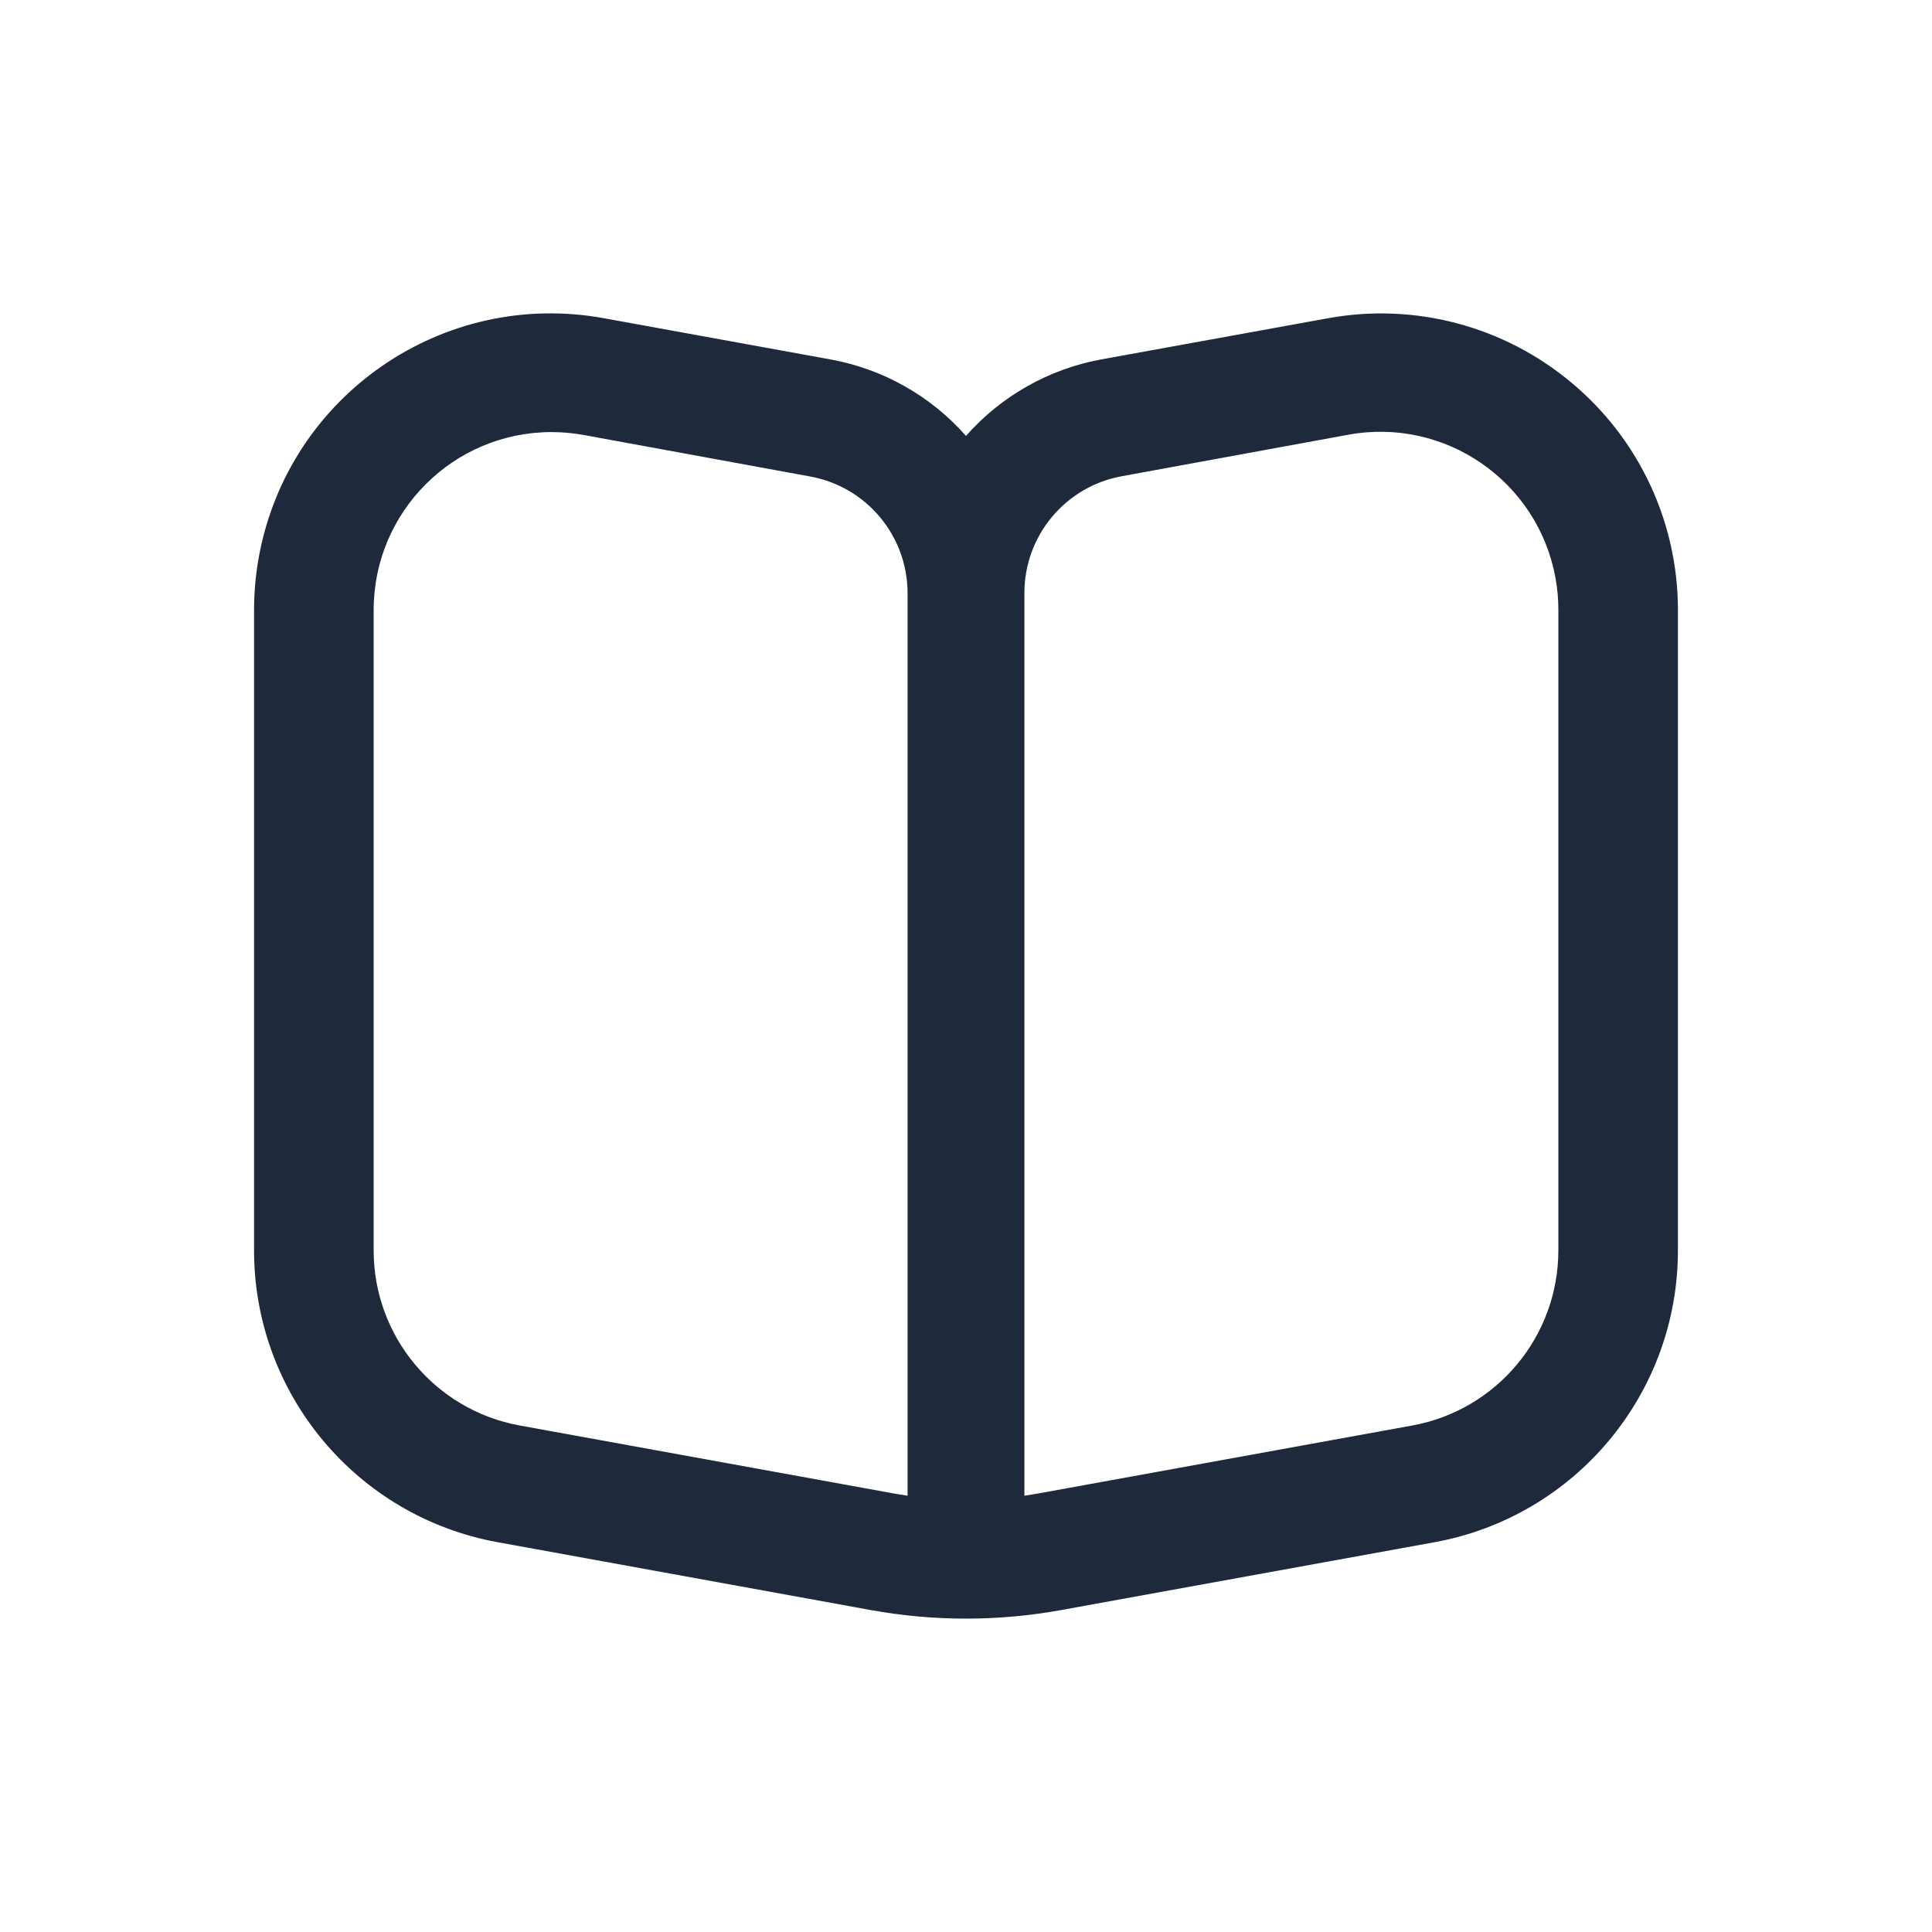 <?xml version="1.0" encoding="UTF-8"?><svg id="Calque_1" xmlns="http://www.w3.org/2000/svg" viewBox="0 0 1000 1000"><defs><style>.cls-1{fill:#1e293b;}</style></defs><path class="cls-1" d="M813.22,197.93c-34.95-29.22-81.09-41.39-125.9-33.2l-117.37,21.31c-27.1,4.98-51.73,18.92-69.95,39.58-18.27-20.7-42.97-34.65-70.14-39.58l-117.18-21.31c-83.41-15.26-163.41,39.98-178.67,123.4-1.67,9.11-2.51,18.36-2.51,27.63v331.43c0,74.19,53.06,137.77,126.06,151.05l193.03,35.1c32.67,5.94,66.15,5.94,98.82,0l193.18-35.1c72.93-13.35,125.91-76.91,125.9-151.05v-331.43c.03-45.54-20.23-88.73-55.27-117.83ZM469.77,774.17c-2.58-.37-5.16-.8-7.74-1.26l-193-35.07c-43.8-7.97-75.64-46.13-75.63-90.65v-331.43c0-50.88,41.25-92.12,92.12-92.12,5.56.01,11.11.52,16.58,1.5l117.3,21.5c29.12,5.33,50.3,30.67,50.36,60.28v467.25ZM806.6,647.19c0,44.52-31.83,82.68-75.63,90.65l-193,35.07c-2.58.46-5.16.89-7.74,1.26v-467.25c0-29.68,21.22-55.12,50.42-60.43l117.34-21.5c50.06-9.11,98.02,24.09,107.13,74.15,1,5.49,1.5,11.05,1.49,16.63v331.43Z"/></svg>